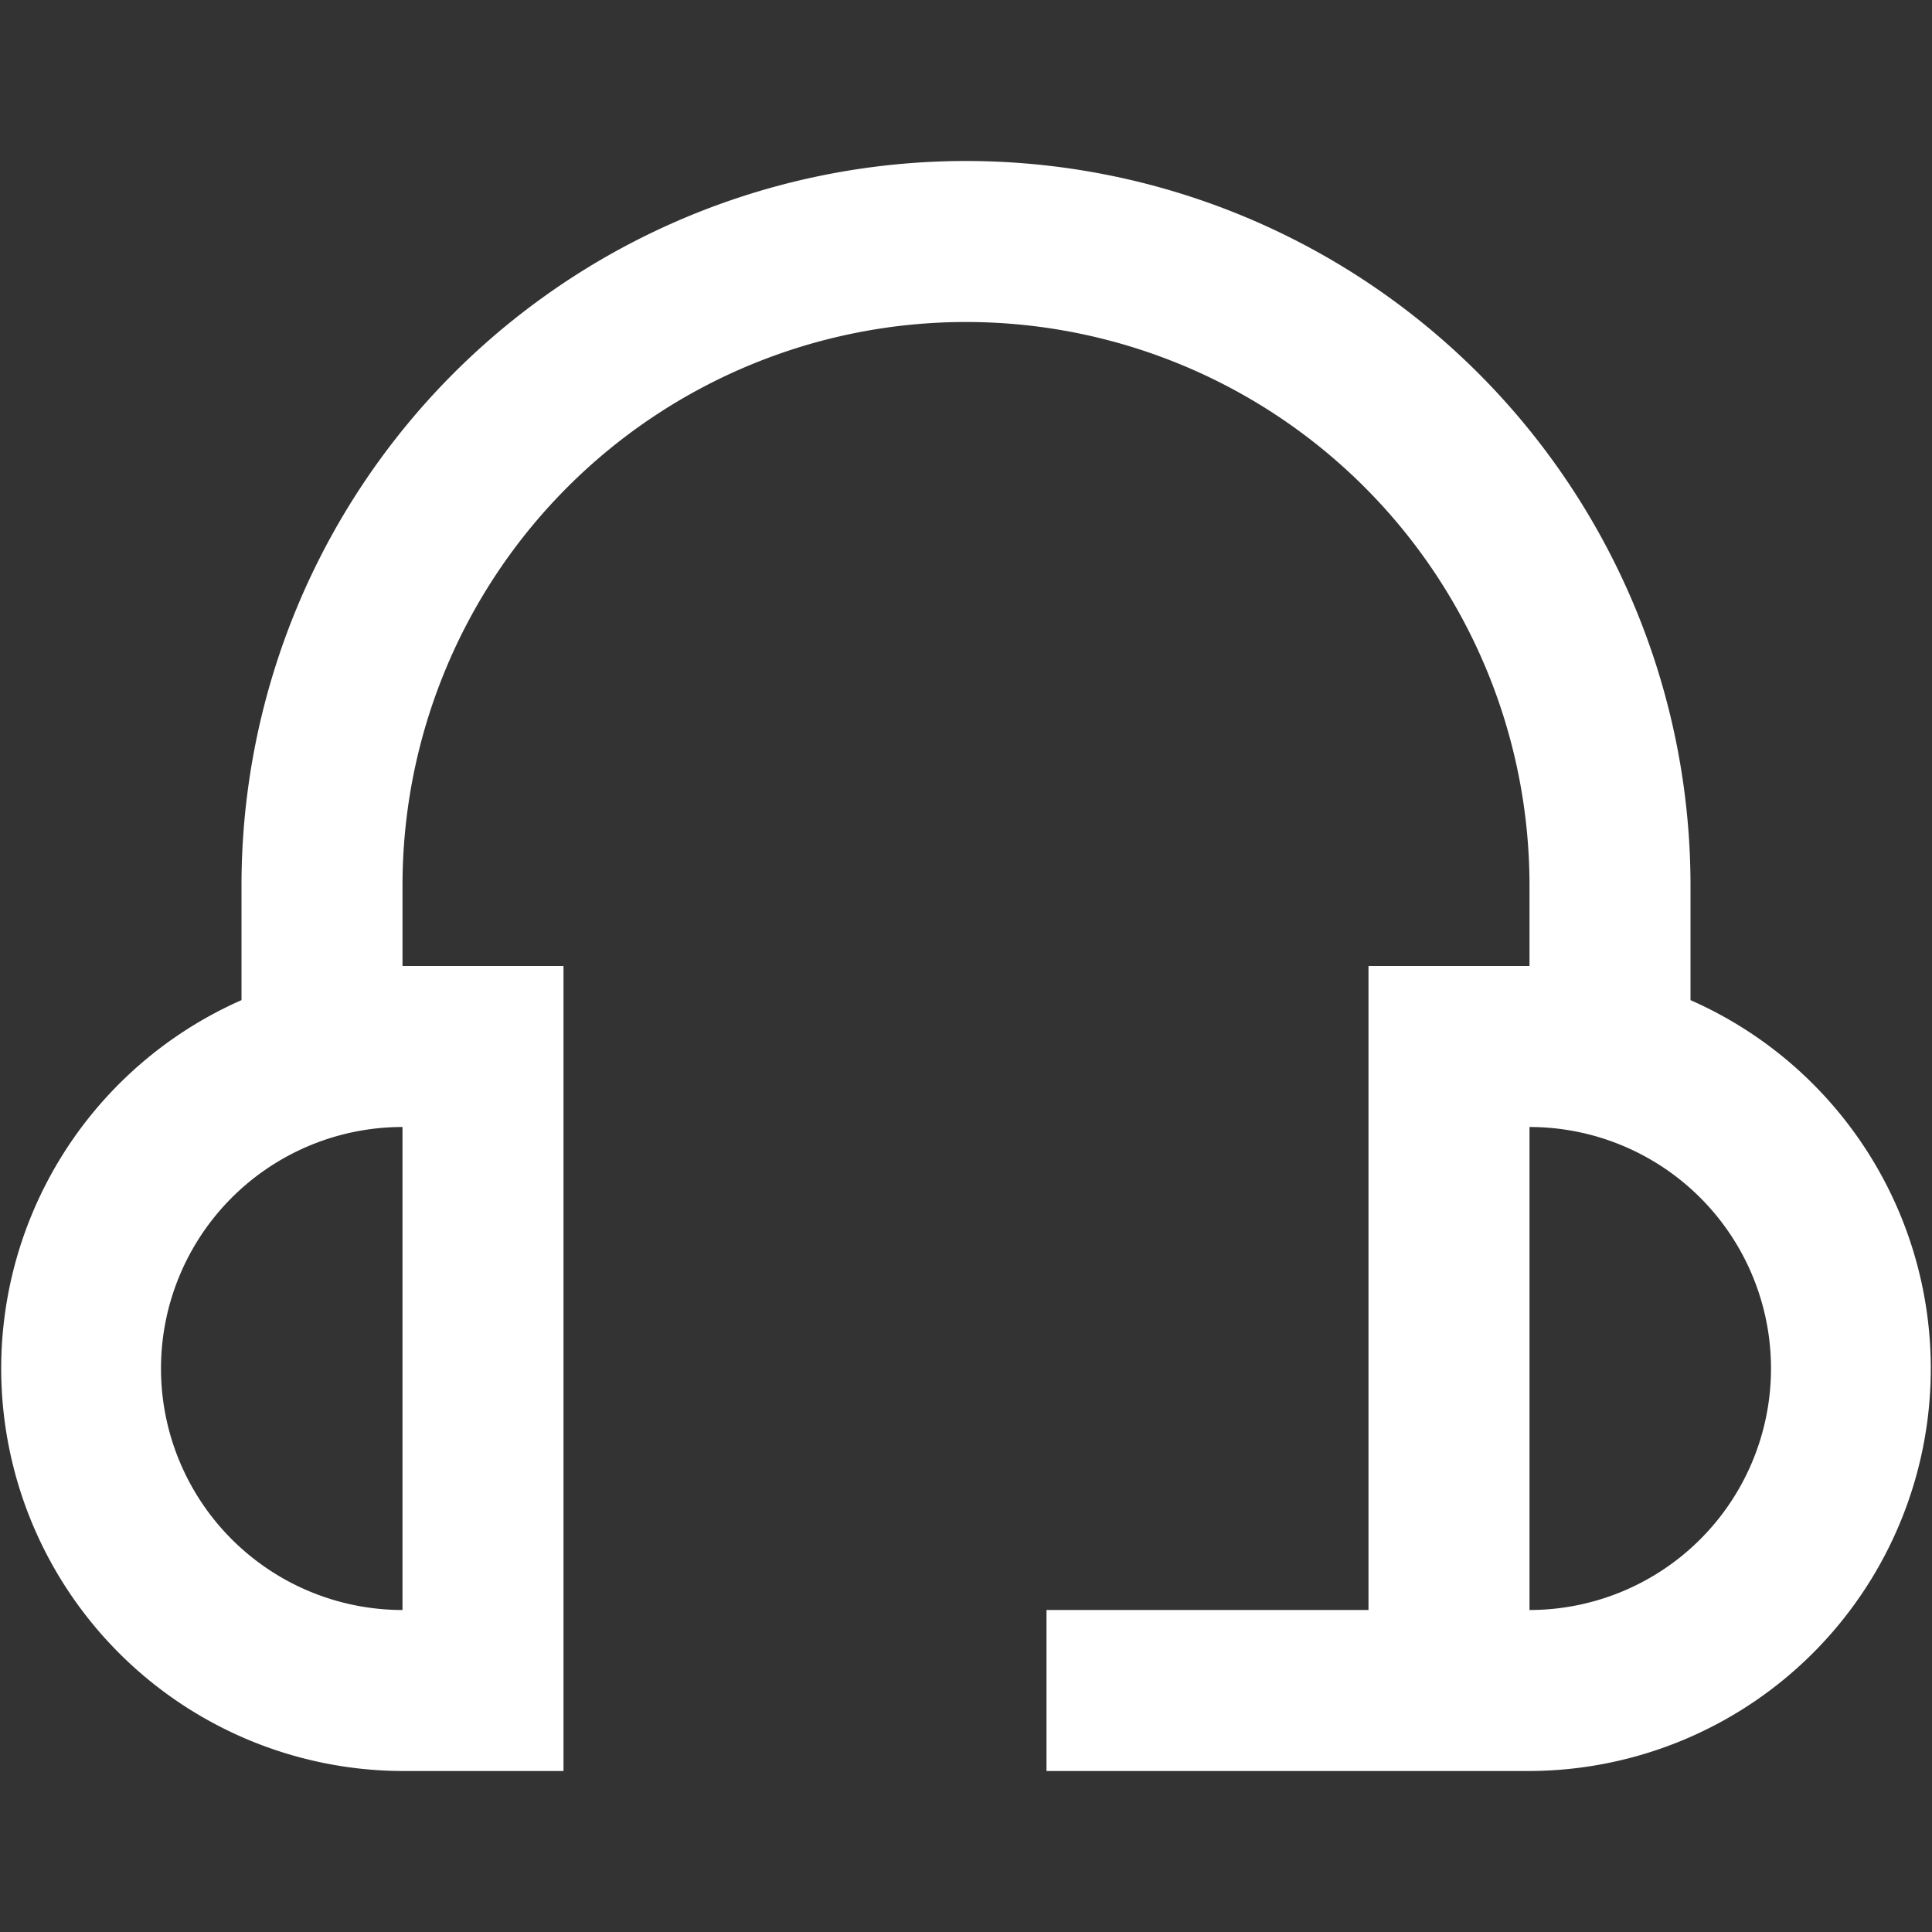 <svg class="" xml:space="preserve" style="enable-background:new 0 0 512 512" viewBox="0 0 24 24" y="0" x="0" height="512" width="512" xmlns:xlink="http://www.w3.org/1999/xlink" version="1.1" xmlns="http://www.w3.org/2000/svg"><rect x="0" y="0" width="24" height="24" fill="#333333" stroke="none"/><g><path class="" data-original="#000000" opacity="1" fill="#ffffff" data-name="01 align center" d="M21 12.424V11a9 9 0 0 0-18 0v1.424A5 5 0 0 0 5 22h2V12H5v-1a7 7 0 0 1 14 0v1h-2v8h-4v2h6a5 5 0 0 0 2-9.576ZM5 20a3 3 0 0 1 0-6Zm14 0v-6a3 3 0 0 1 0 6Z"></path></g></svg>